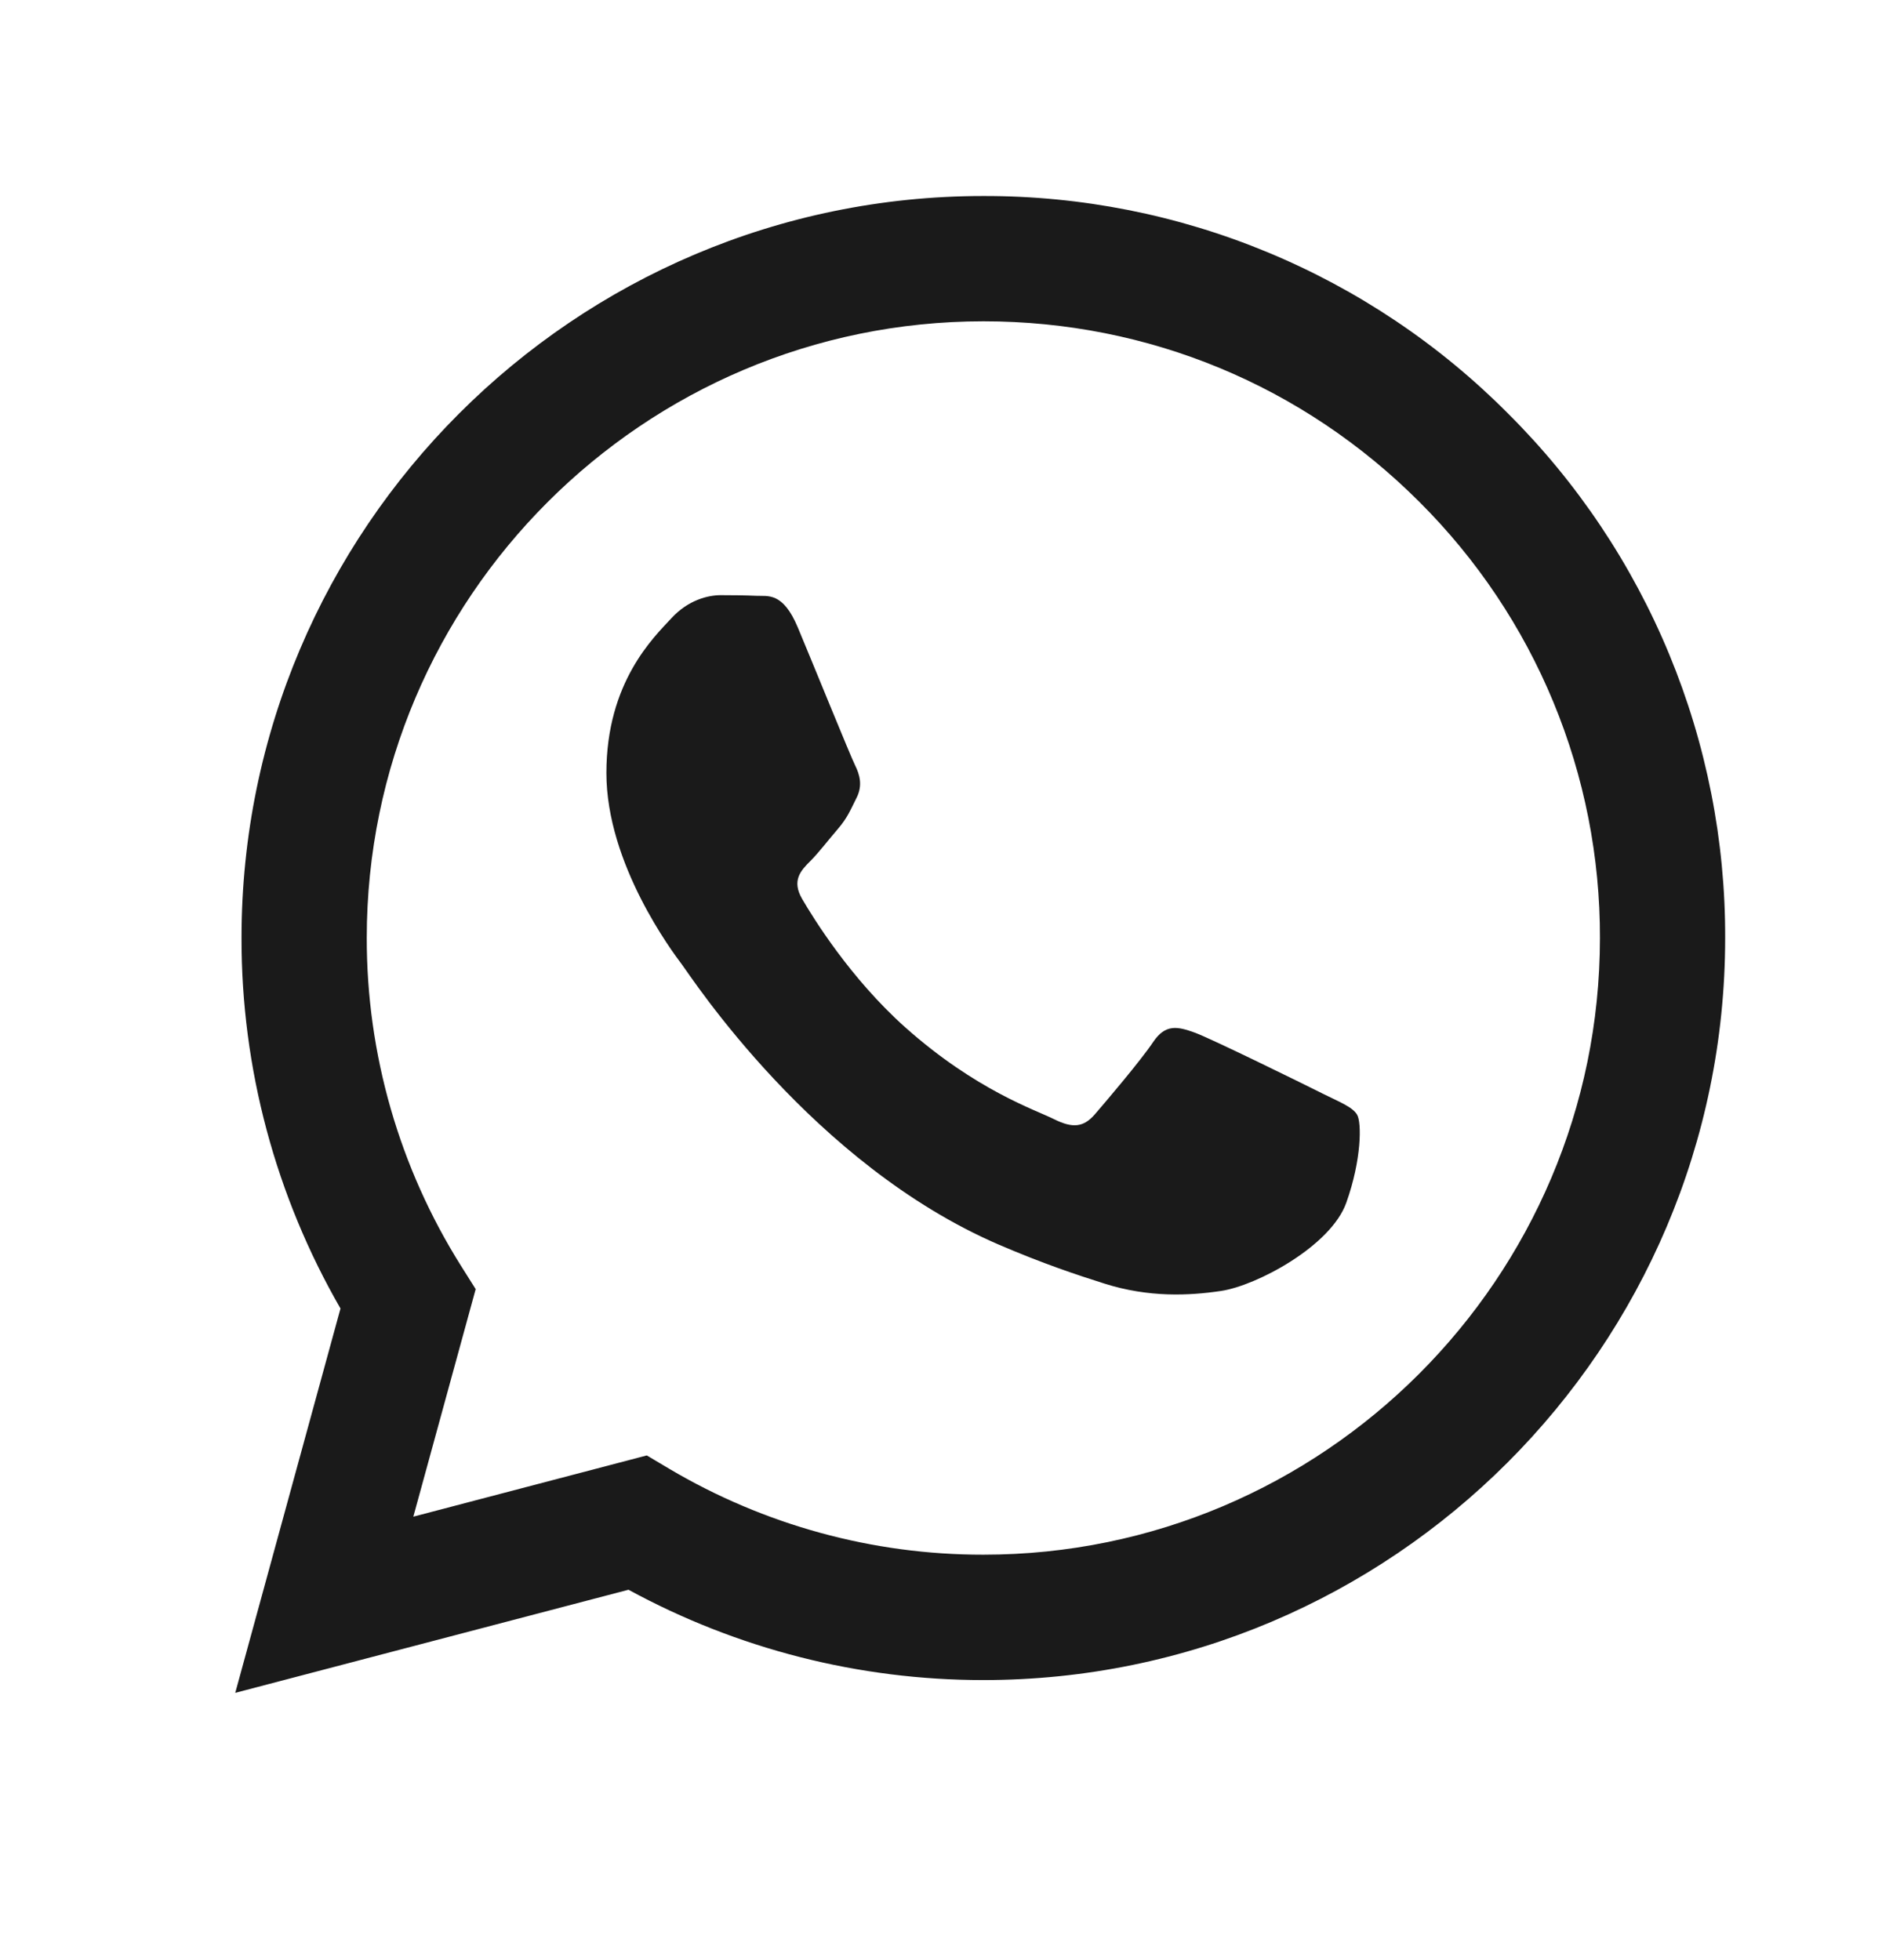 <svg width="24" height="25" viewBox="0 0 24 25" fill="none" xmlns="http://www.w3.org/2000/svg">
<path fill-rule="evenodd" clip-rule="evenodd" d="M16.853 13.941C16.616 13.822 15.454 13.251 15.238 13.171C15.021 13.093 14.864 13.054 14.705 13.291C14.548 13.526 14.095 14.059 13.958 14.217C13.819 14.375 13.682 14.394 13.445 14.276C13.209 14.157 12.447 13.908 11.544 13.103C10.842 12.476 10.367 11.702 10.229 11.465C10.092 11.229 10.214 11.101 10.333 10.983C10.439 10.877 10.569 10.707 10.688 10.569C10.806 10.431 10.845 10.332 10.924 10.174C11.003 10.017 10.963 9.879 10.904 9.76C10.845 9.642 10.373 8.478 10.175 8.005C9.983 7.544 9.789 7.607 9.644 7.599C9.505 7.593 9.348 7.591 9.19 7.591C9.033 7.591 8.777 7.65 8.56 7.887C8.343 8.123 7.733 8.695 7.733 9.859C7.733 11.022 8.579 12.146 8.698 12.304C8.817 12.462 10.364 14.85 12.736 15.874C13.301 16.117 13.741 16.263 14.083 16.371C14.65 16.551 15.165 16.526 15.572 16.465C16.026 16.397 16.971 15.893 17.168 15.341C17.365 14.789 17.365 14.315 17.306 14.217C17.247 14.118 17.09 14.059 16.852 13.941H16.853ZM12.54 19.829H12.537C11.129 19.83 9.746 19.451 8.534 18.733L8.248 18.563L5.271 19.344L6.066 16.442L5.879 16.145C5.091 14.891 4.675 13.441 4.677 11.961C4.678 7.625 8.206 4.098 12.543 4.098C14.643 4.098 16.618 4.917 18.102 6.403C18.834 7.133 19.415 8 19.809 8.954C20.204 9.909 20.406 10.933 20.403 11.966C20.401 16.302 16.874 19.829 12.54 19.829ZM19.232 5.275C18.355 4.392 17.312 3.693 16.164 3.217C15.015 2.74 13.783 2.497 12.539 2.5C7.326 2.5 3.081 6.744 3.08 11.96C3.077 13.62 3.513 15.251 4.342 16.689L3 21.591L8.015 20.276C9.402 21.032 10.956 21.428 12.536 21.428H12.54C17.754 21.428 21.998 17.184 22 11.967C22.004 10.724 21.761 9.492 21.286 8.344C20.811 7.195 20.113 6.152 19.232 5.275Z" fill="#1A1A1A"/>
</svg>
